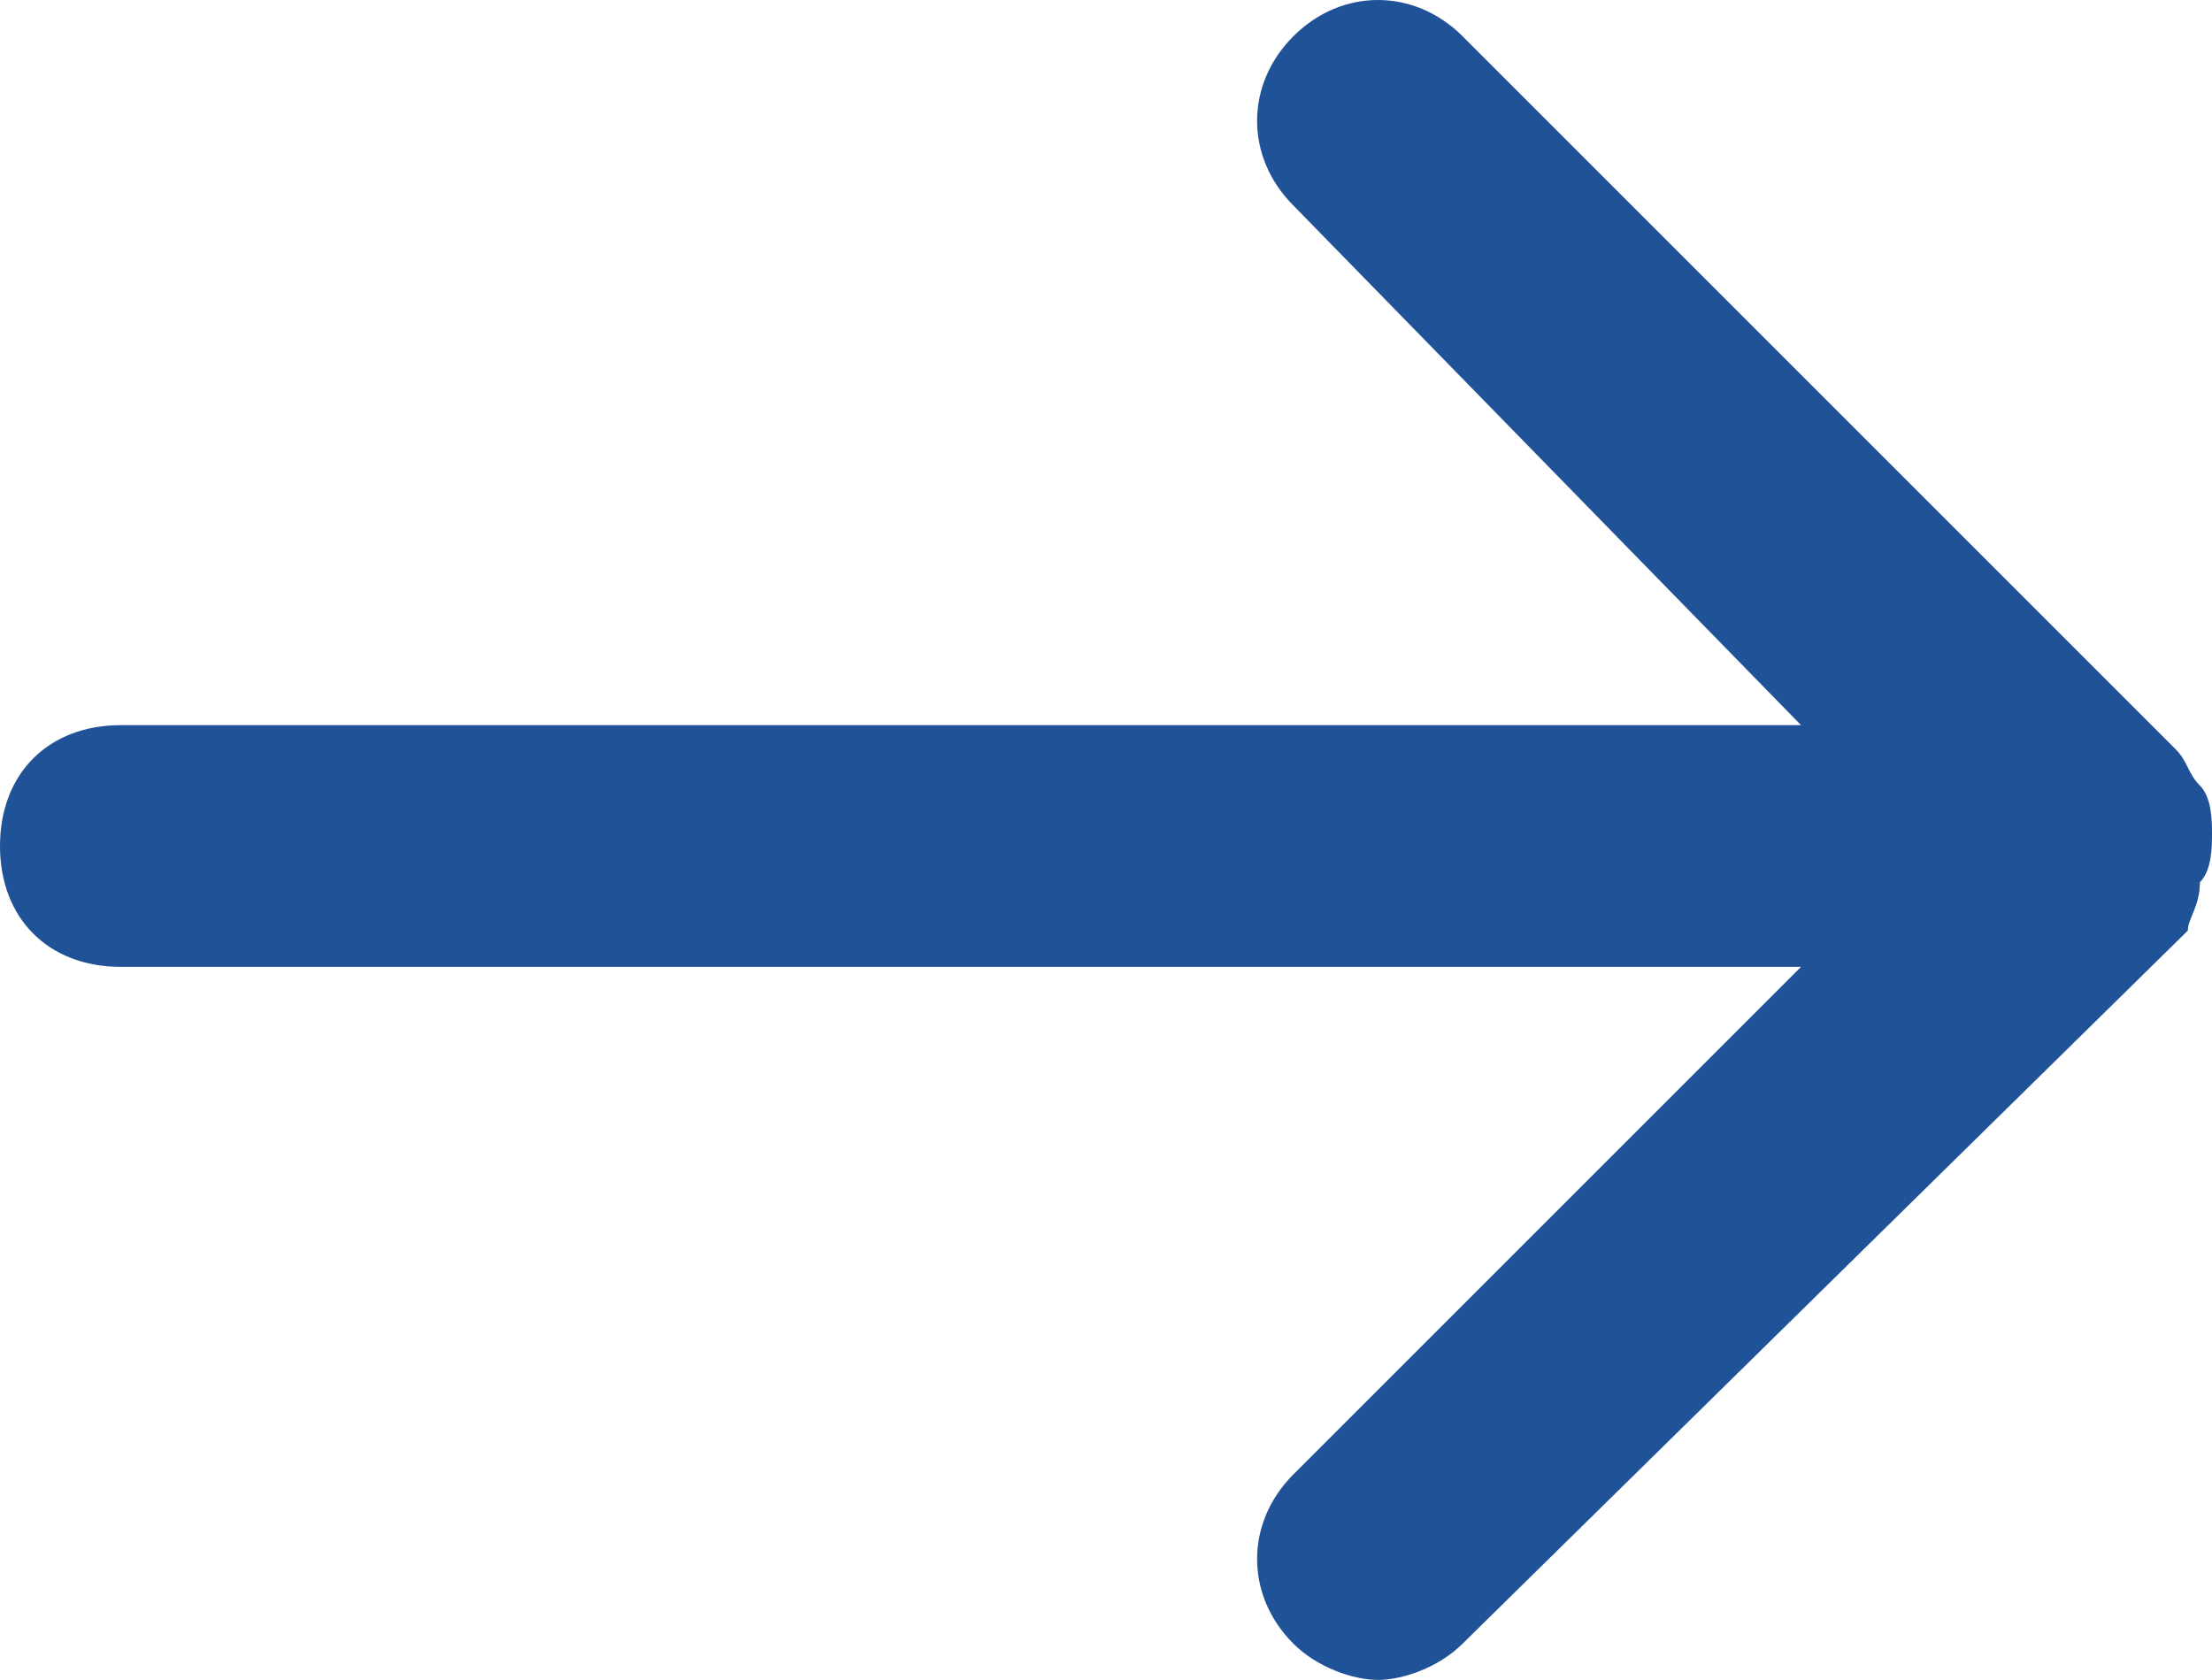 <?xml version="1.0" encoding="utf-8"?>
<!-- Generator: Adobe Illustrator 25.0.1, SVG Export Plug-In . SVG Version: 6.00 Build 0)  -->
<!DOCTYPE svg PUBLIC "-//W3C//DTD SVG 1.1//EN" "http://www.w3.org/Graphics/SVG/1.1/DTD/svg11.dtd">
<svg version="1.1" id="Calque_1" xmlns:x="http://ns.adobe.com/Extensibility/1.0/" xmlns:i="http://ns.adobe.com/AdobeIllustrator/10.0/" xmlns:graph="http://ns.adobe.com/Graphs/1.0/"
	 xmlns="http://www.w3.org/2000/svg" xmlns:xlink="http://www.w3.org/1999/xlink" x="0px" y="0px" viewBox="0 0 18.3 13.9"
	 style="enable-background:new 0 0 18.3 13.9;" xml:space="preserve">
<style type="text/css">
	.st0{fill:#205297;}
</style>
<path class="st0" d="M18.2,7.3c0.1-0.1,0.1-0.3,0.1-0.4s0-0.3-0.1-0.4c-0.1-0.1-0.1-0.2-0.2-0.3l-5.9-5.9c-0.4-0.4-1-0.4-1.4,0
	s-0.4,1,0,1.4L14.9,6H1C0.4,6,0,6.4,0,7s0.4,1,1,1h13.9l-4.2,4.2c-0.4,0.4-0.4,1,0,1.4c0.2,0.2,0.5,0.3,0.7,0.3s0.5-0.1,0.7-0.3
	l6-5.9v0C18.1,7.6,18.2,7.5,18.2,7.3z"/>
</svg>

